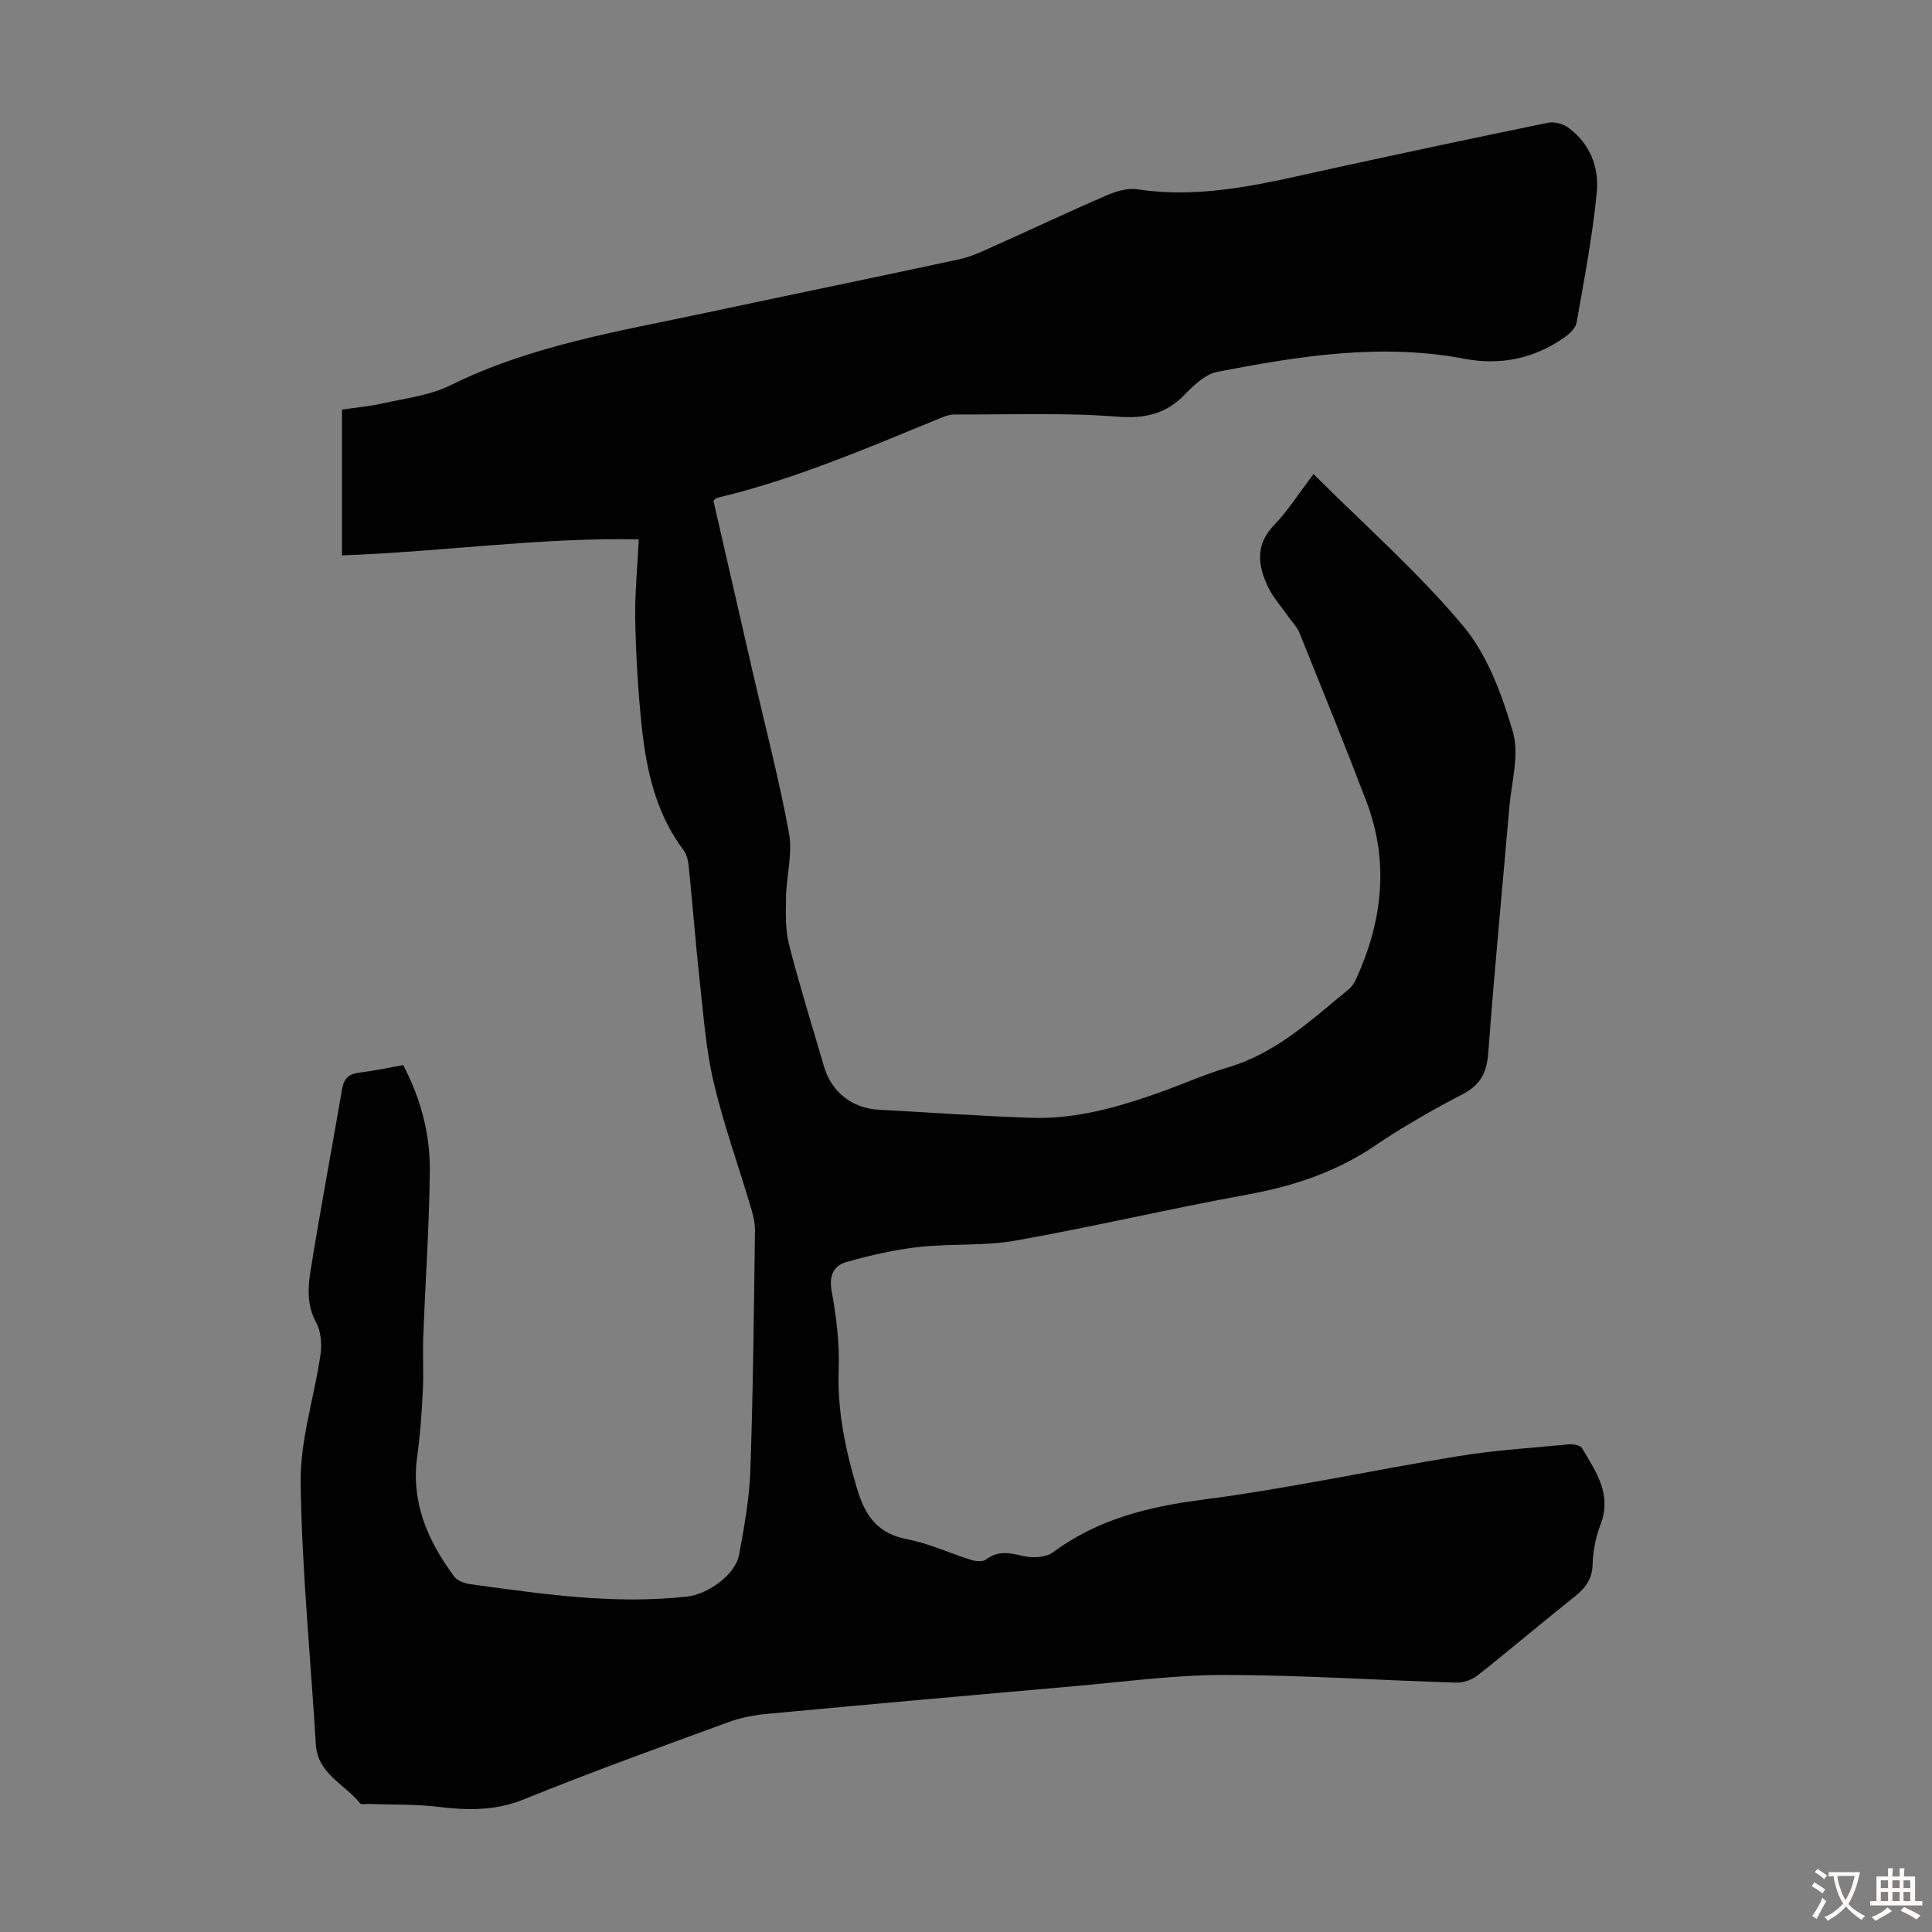 <svg enable-background="new 0 0 400 400" viewBox="0 0 400 400" xmlns="http://www.w3.org/2000/svg"><rect x="0" y="0" width="400" height="400" fill="#808080" stroke="none"/><path d="m83.49 220.52c3.66 7.03 5.57 14.32 5.5 21.86-.11 11.4-.92 22.79-1.35 34.19-.14 3.8.09 7.62-.1 11.41-.23 4.55-.54 9.11-1.17 13.62-1.31 9.52 2.24 17.49 7.69 24.83.67.9 2.24 1.41 3.46 1.58 14.84 2.03 29.68 4.23 44.75 2.54 4.22-.47 9.95-4.43 10.74-8.63 1.09-5.81 2.14-11.7 2.35-17.59.57-16.55.72-33.11.95-49.67.02-1.63-.45-3.31-.92-4.9-2.55-8.57-5.59-17.01-7.64-25.7-1.58-6.7-2.08-13.67-2.84-20.55-.87-7.89-1.47-15.82-2.27-23.72-.13-1.3-.37-2.79-1.12-3.78-5.68-7.54-7.66-16.35-8.63-25.4-.79-7.33-1.21-14.73-1.37-22.1-.12-5.46.45-10.93.73-16.85-20.38-.4-40.76 2.58-61.45 3.33 0-10.11 0-20.03 0-30.19 2.88-.42 5.77-.67 8.58-1.31 4.65-1.05 9.61-1.61 13.79-3.68 16.89-8.37 35.26-11.26 53.37-15.13 17.38-3.71 34.79-7.27 52.16-11.02 2.48-.53 4.84-1.7 7.18-2.74 7.75-3.47 15.43-7.1 23.23-10.47 1.96-.85 4.36-1.57 6.39-1.26 14.12 2.16 27.53-1.54 41.06-4.47 14.64-3.18 29.29-6.31 43.96-9.31 1.3-.27 3.12.24 4.22 1.05 4.43 3.25 6.35 8.18 5.86 13.26-.86 9.08-2.61 18.07-4.18 27.07-.19 1.11-1.39 2.26-2.41 2.99-6.25 4.45-13.35 5.92-20.75 4.51-17.34-3.31-34.32-.57-51.25 2.7-2.48.48-4.84 2.77-6.74 4.72-3.97 4.07-8.28 5-14.04 4.55-11.13-.86-22.36-.4-33.55-.44-.87 0-1.78.25-2.59.58-15.3 6.26-30.49 12.85-46.66 16.68-.19.05-.34.27-.72.6 2.71 11.84 5.45 23.8 8.2 35.77 2.53 11 5.41 21.94 7.44 33.03.78 4.24-.53 8.83-.61 13.27-.06 3.29-.17 6.71.63 9.85 2.15 8.44 4.77 16.76 7.2 25.13 1.57 5.38 5.83 8.73 11.41 9.03 10.49.56 20.98 1.31 31.47 1.67 9.19.32 17.93-2.17 26.5-5.2 4.84-1.72 9.56-3.83 14.47-5.3 9.89-2.96 17.15-9.84 24.83-16.12.66-.54 1.17-1.35 1.53-2.14 5.47-11.99 6.87-24.28 2.1-36.8-4.46-11.69-9.18-23.28-13.86-34.89-.48-1.2-1.49-2.18-2.25-3.27-1.46-2.1-3.25-4.05-4.31-6.34-2.01-4.33-2.61-8.57 1.28-12.6 2.85-2.95 5.08-6.51 8.21-10.61 10.55 10.53 21.61 20.25 30.96 31.41 5.05 6.02 8.05 14.23 10.31 21.94 1.39 4.73-.28 10.39-.73 15.62-1.45 16.94-3.11 33.87-4.36 50.83-.3 4.11-1.6 6.65-5.32 8.59-6.24 3.25-12.39 6.76-18.21 10.7-8.05 5.44-16.85 8.34-26.33 10.07-16.05 2.92-31.95 6.68-48.02 9.53-6.55 1.16-13.39.59-20.03 1.33-5.04.56-10.05 1.72-14.93 3.09-2.61.74-3.71 2.71-3.11 5.98.98 5.35 1.65 10.88 1.46 16.3-.3 8.53 1.37 16.51 3.79 24.63 1.76 5.88 4.37 9.37 10.57 10.55 4.45.85 8.68 2.87 13.05 4.23.96.3 2.41.43 3.09-.08 2.47-1.86 4.81-1.43 7.57-.75 1.96.48 4.79.37 6.29-.74 9.29-6.88 19.75-9.44 31.08-10.91 17.71-2.29 35.22-6.13 52.86-9 7.6-1.24 15.32-1.72 22.99-2.45.87-.08 2.27.21 2.62.81 2.89 4.88 6.27 9.61 3.79 15.9-1 2.56-1.52 5.44-1.61 8.19-.1 3.04-1.5 4.86-3.73 6.64-6.74 5.36-13.31 10.95-20.07 16.3-1.17.92-2.97 1.55-4.45 1.5-15.99-.49-31.97-1.57-47.95-1.59-10.25-.01-20.51 1.39-30.75 2.29-21.39 1.87-42.79 3.79-64.17 5.79-2.63.25-5.32.78-7.8 1.69-14.16 5.2-28.36 10.3-42.33 15.98-5.94 2.41-11.63 2.29-17.7 1.56-4.83-.58-9.74-.42-14.62-.6-.55-.02-1.38.17-1.6-.12-3.17-3.99-8.8-6.07-9.17-12.22-1.09-18.09-2.91-36.17-3.14-54.27-.11-8.8 2.83-17.61 4.11-26.46.31-2.15.1-4.77-.91-6.62-1.94-3.57-1.72-7.22-1.14-10.79 2.02-12.57 4.37-25.09 6.54-37.64.36-2.06 1.36-3.02 3.45-3.28 3.01-.37 5.96-1 9.19-1.57z" fill="#010102"/><g fill="#fcfbfa"><path d="m377.9 391.2c-.2.3-.4.5-.6.8-.7-.6-1.4-1-2.2-1.5.2-.3.4-.5.5-.8.6.4 1.4.8 2.3 1.5zm-1.8 6.1c-.2-.2-.5-.4-.9-.6.4-.6.8-1.2 1.2-1.9s.7-1.3.9-1.9c.3.3.5.5.8.7-.7 1.3-1.4 2.6-2 3.7zm2.2-9c-.3.3-.5.5-.6.8-.6-.6-1.3-1.1-2-1.5.3-.3.5-.5.6-.7.6.5 1.3.9 2 1.4zm.3.2v-.9h2 4.5c-.3 1.3-.6 2.5-1 3.6s-.9 2.1-1.4 3c.4.5 1 1 1.6 1.4s1.2.8 1.9 1.1c-.3.2-.5.4-.8.8-.4-.3-1-.7-1.6-1.2s-1.2-1.1-1.6-1.6c-.5.6-1.1 1.1-1.7 1.6s-1.4.9-2.1 1.4c-.1-.3-.3-.5-.7-.8.6-.2 1.2-.5 1.9-1s1.4-1.1 2-1.8c-.5-.8-.9-1.6-1.2-2.5s-.6-2-.8-3.2c-.4.1-.7.1-1 .1zm2.5 2.7c.3 1 .7 1.7 1 2.2.3-.5.6-1.1 1-2s.6-1.9.9-3h-3.2-.4c.1.9.3 1.8.7 2.8z"/><path d="m396.5 388.5v1.5 3.6h1.5v.9c-.4 0-1 0-1.7 0h-7.9c-.5 0-.9 0-1.2 0v-.9h1.3v-3.5c0-.7 0-1.2 0-1.6h2.4c0-.8 0-1.4 0-1.7h1c0 .3-.1.8-.1 1.7h1.5c0-.8 0-1.4 0-1.7h1c0 .3-.1.9-.1 1.7zm-8.2 9.2c-.2-.3-.5-.5-.8-.8.8-.3 1.4-.6 1.9-.9s1-.7 1.4-1.1c.3.3.6.5.9.8-1.6 1-2.8 1.6-3.4 2zm2.6-6.8v-1.6h-1.5v1.6zm0 2.7v-1.9h-1.5v1.9zm2.4-2.7v-1.6h-1.5v1.6zm0 2.7v-1.9h-1.5v1.9zm.2 2 .7-.8c.4.2.9.5 1.6.8s1.3.7 1.8 1c-.3.3-.5.5-.8.8-.4-.3-1.5-1-3.3-1.8zm2-4.7v-1.6h-1.4v1.6zm0 2.7v-1.9h-1.4v1.9z"/></g></svg>